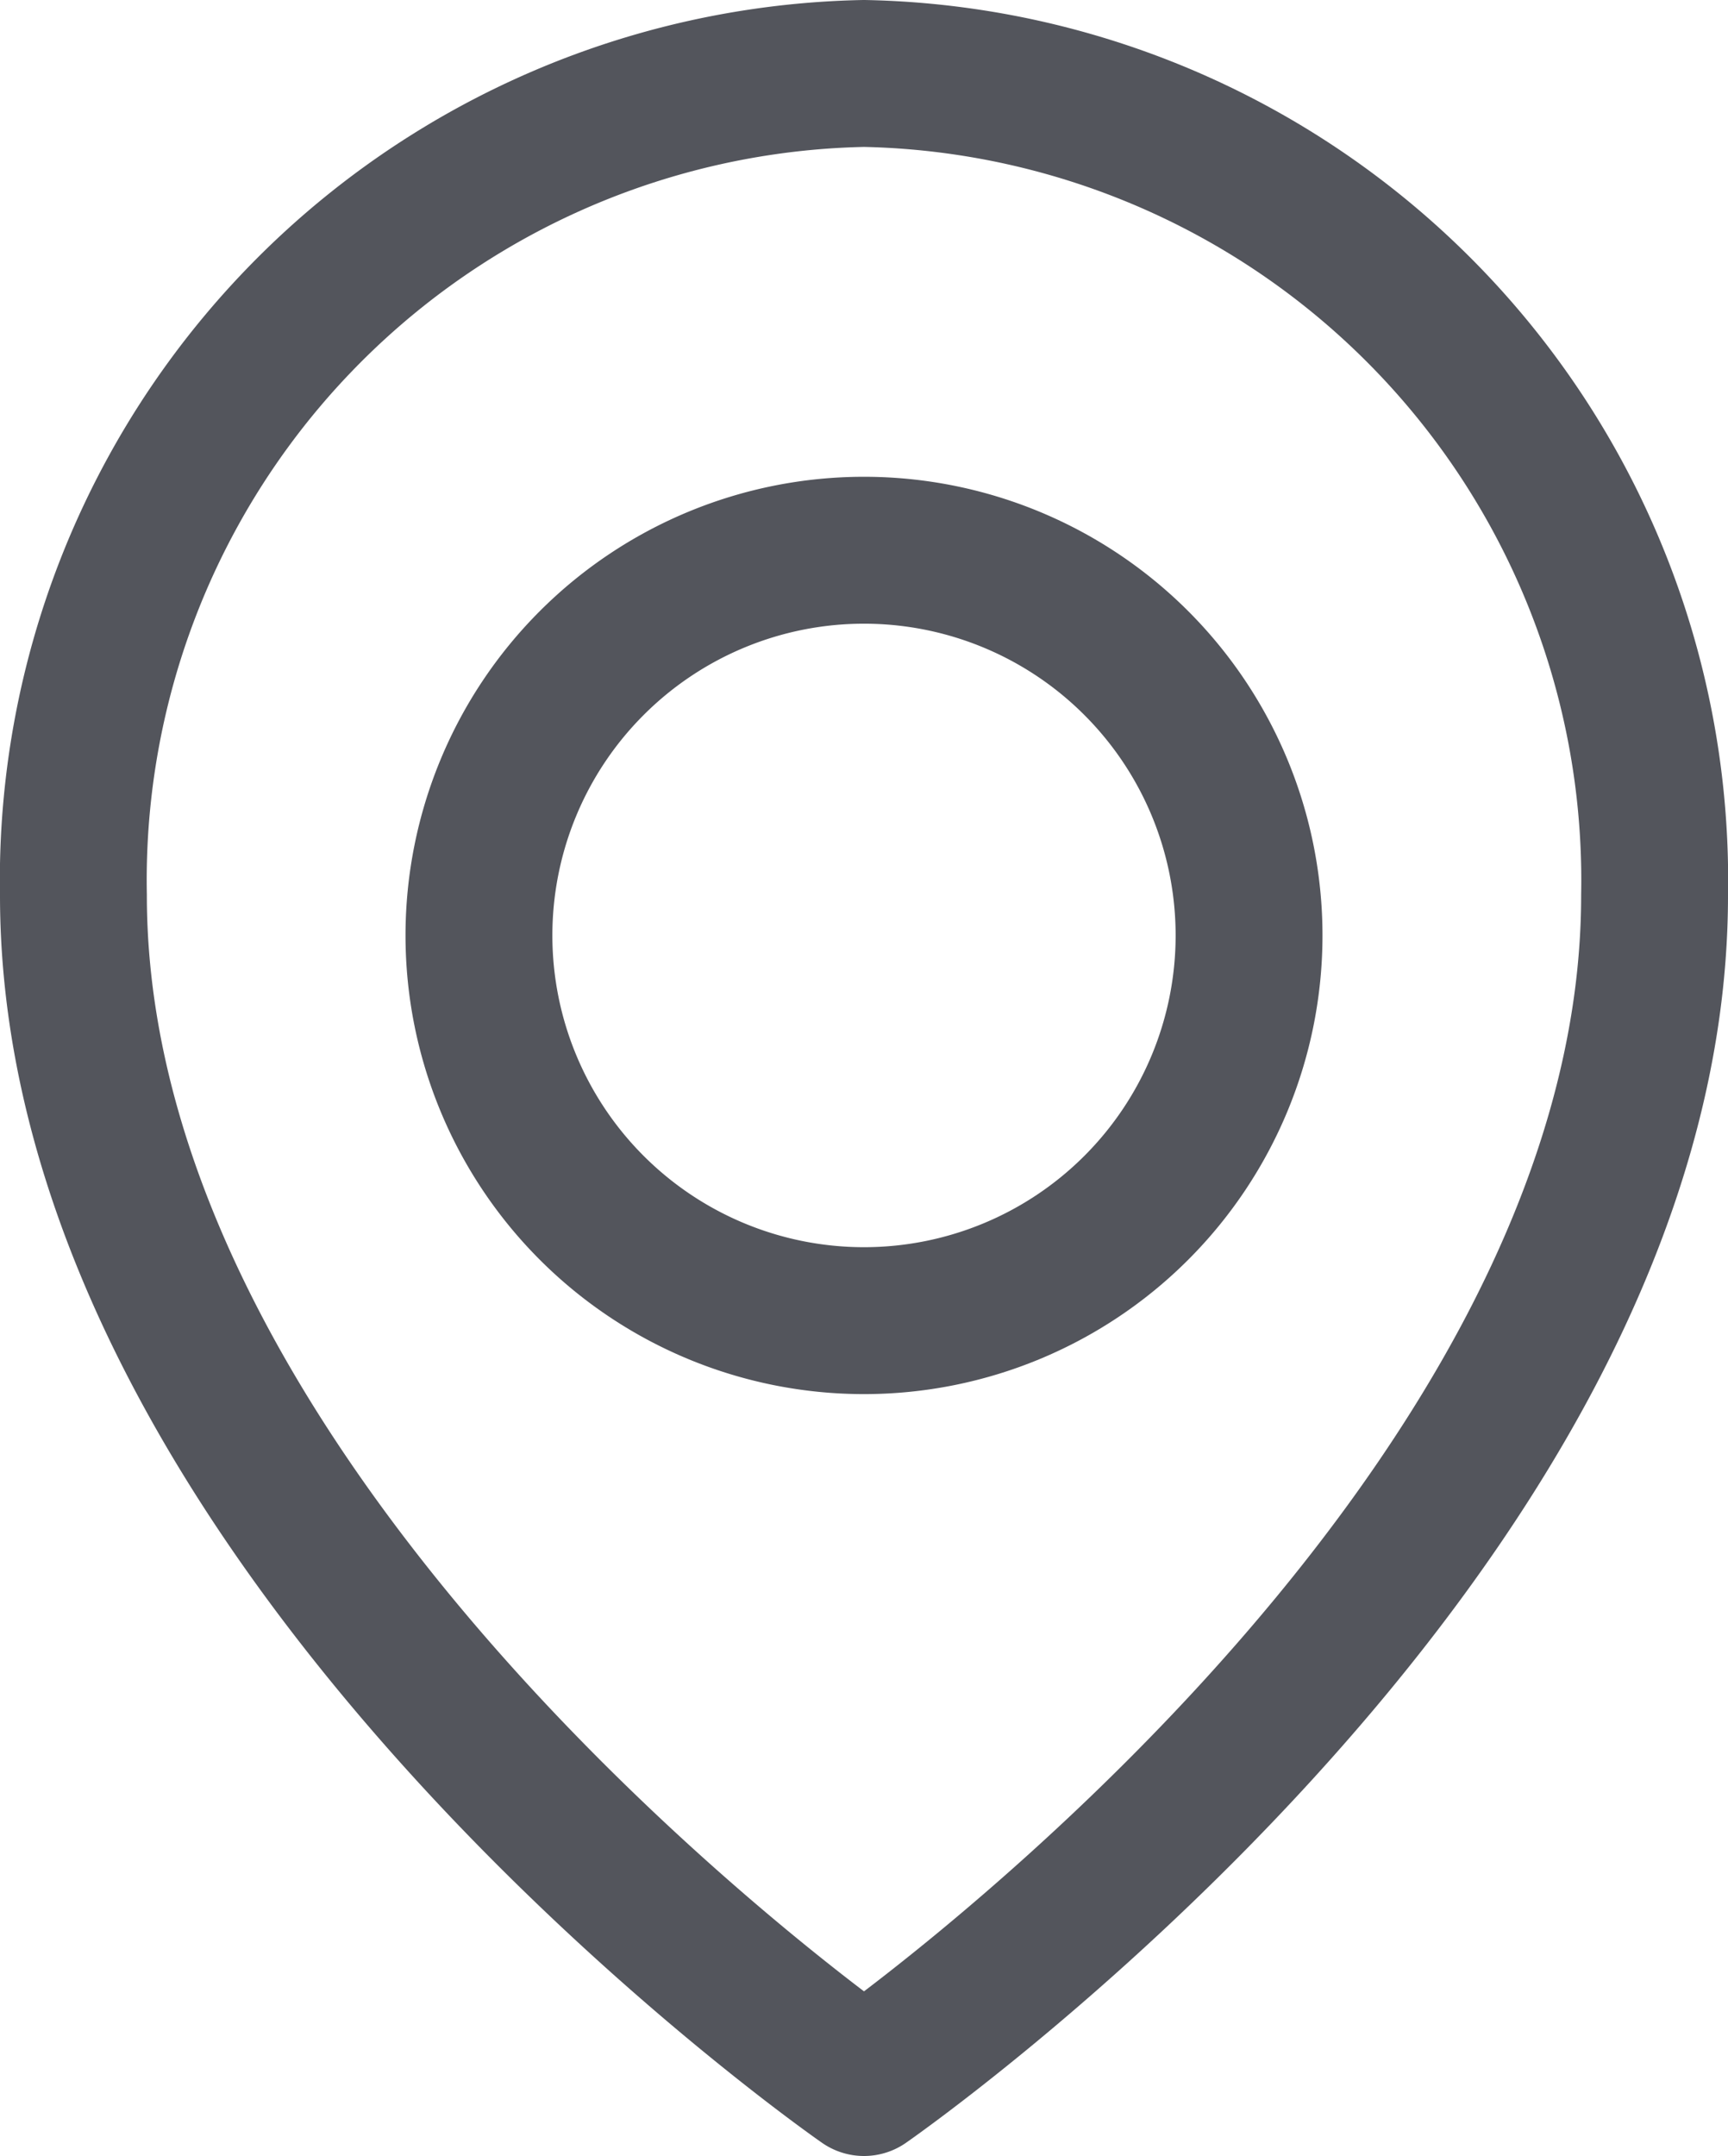 <svg xmlns="http://www.w3.org/2000/svg" width="17.65" height="22.013" viewBox="0 0 17.65 22.013">
  <g id="Icon_feather-map-pin" data-name="Icon feather-map-pin" transform="translate(0.526 0.75)">
    <path id="Path_7" data-name="Path 7" d="M20.65,9.892c0,6.527-8.075,12.121-8.075,12.121S4.5,16.419,4.5,9.892A8.238,8.238,0,0,1,12.575,1.5,8.238,8.238,0,0,1,20.65,9.892Z" transform="translate(-4.276 -1.5)" fill="none" stroke="#53555c" stroke-linecap="round" stroke-linejoin="round" stroke-width="1.5"/>
    <path id="Path_8" data-name="Path 8" d="M21.366,14.433A3.933,3.933,0,1,1,17.433,10.5a3.933,3.933,0,0,1,3.933,3.933Z" transform="translate(-9.134 -5.632)" fill="none" stroke="#53555c" stroke-linecap="round" stroke-linejoin="round" stroke-width="1.5"/>
  </g>
</svg>
